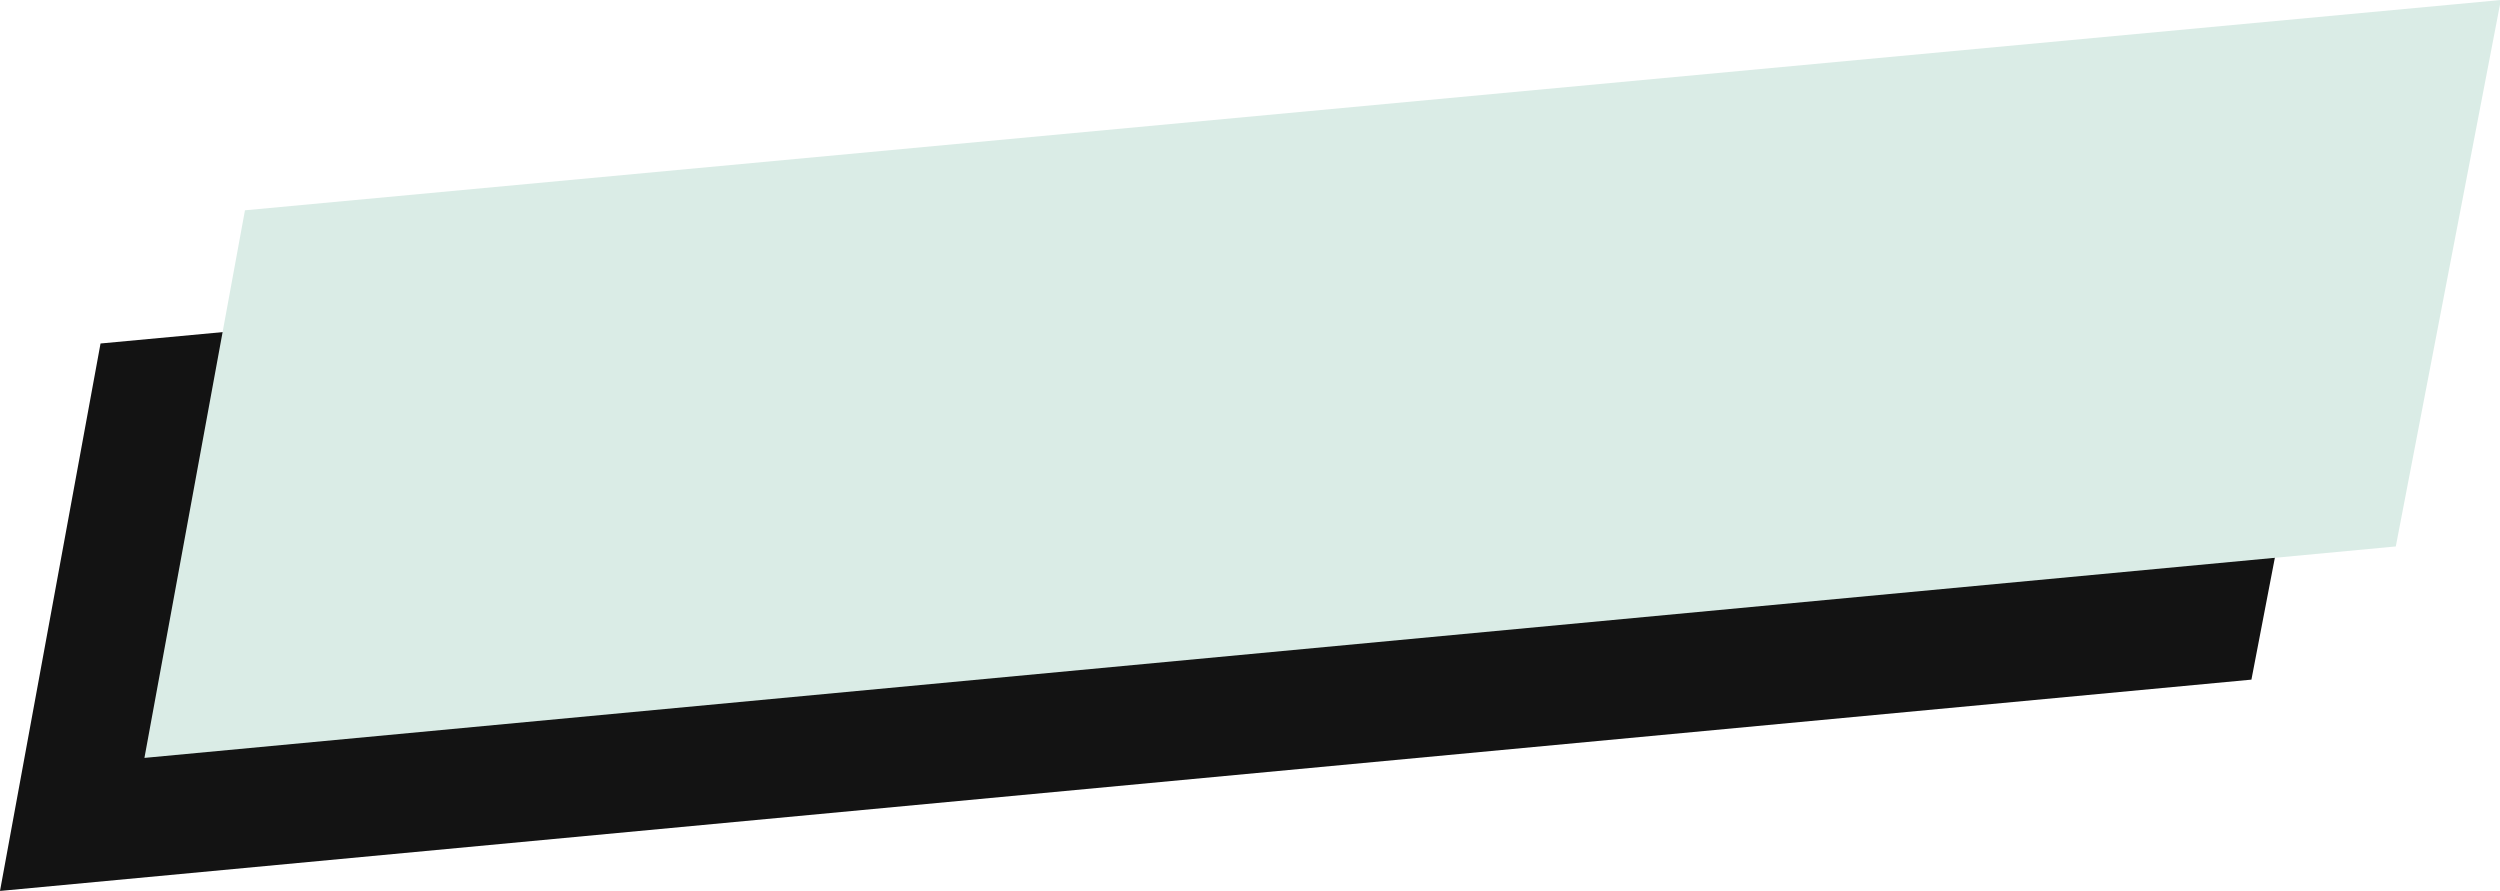 <?xml version="1.0" encoding="UTF-8" standalone="no"?><svg xmlns="http://www.w3.org/2000/svg" xmlns:xlink="http://www.w3.org/1999/xlink" fill="#000000" height="48.3" preserveAspectRatio="xMidYMid meet" version="1" viewBox="0.0 0.0 135.5 48.3" width="135.5" zoomAndPan="magnify"><defs><clipPath id="a"><path d="M 0 7 L 128 7 L 128 48.289 L 0 48.289 Z M 0 7"/></clipPath><clipPath id="b"><path d="M 7 0 L 135.551 0 L 135.551 42 L 7 42 Z M 7 0"/></clipPath></defs><g><g clip-path="url(#a)" id="change1_1"><path d="M 5.449 18.617 L 0 48.289 L 122.027 36.836 L 127.723 7.223 L 5.449 18.617" fill="#131313"/></g><g clip-path="url(#b)" id="change2_1"><path d="M 13.277 11.398 L 7.828 41.078 L 129.852 29.617 L 135.547 0 L 13.277 11.398" fill="#daece6"/></g></g></svg>